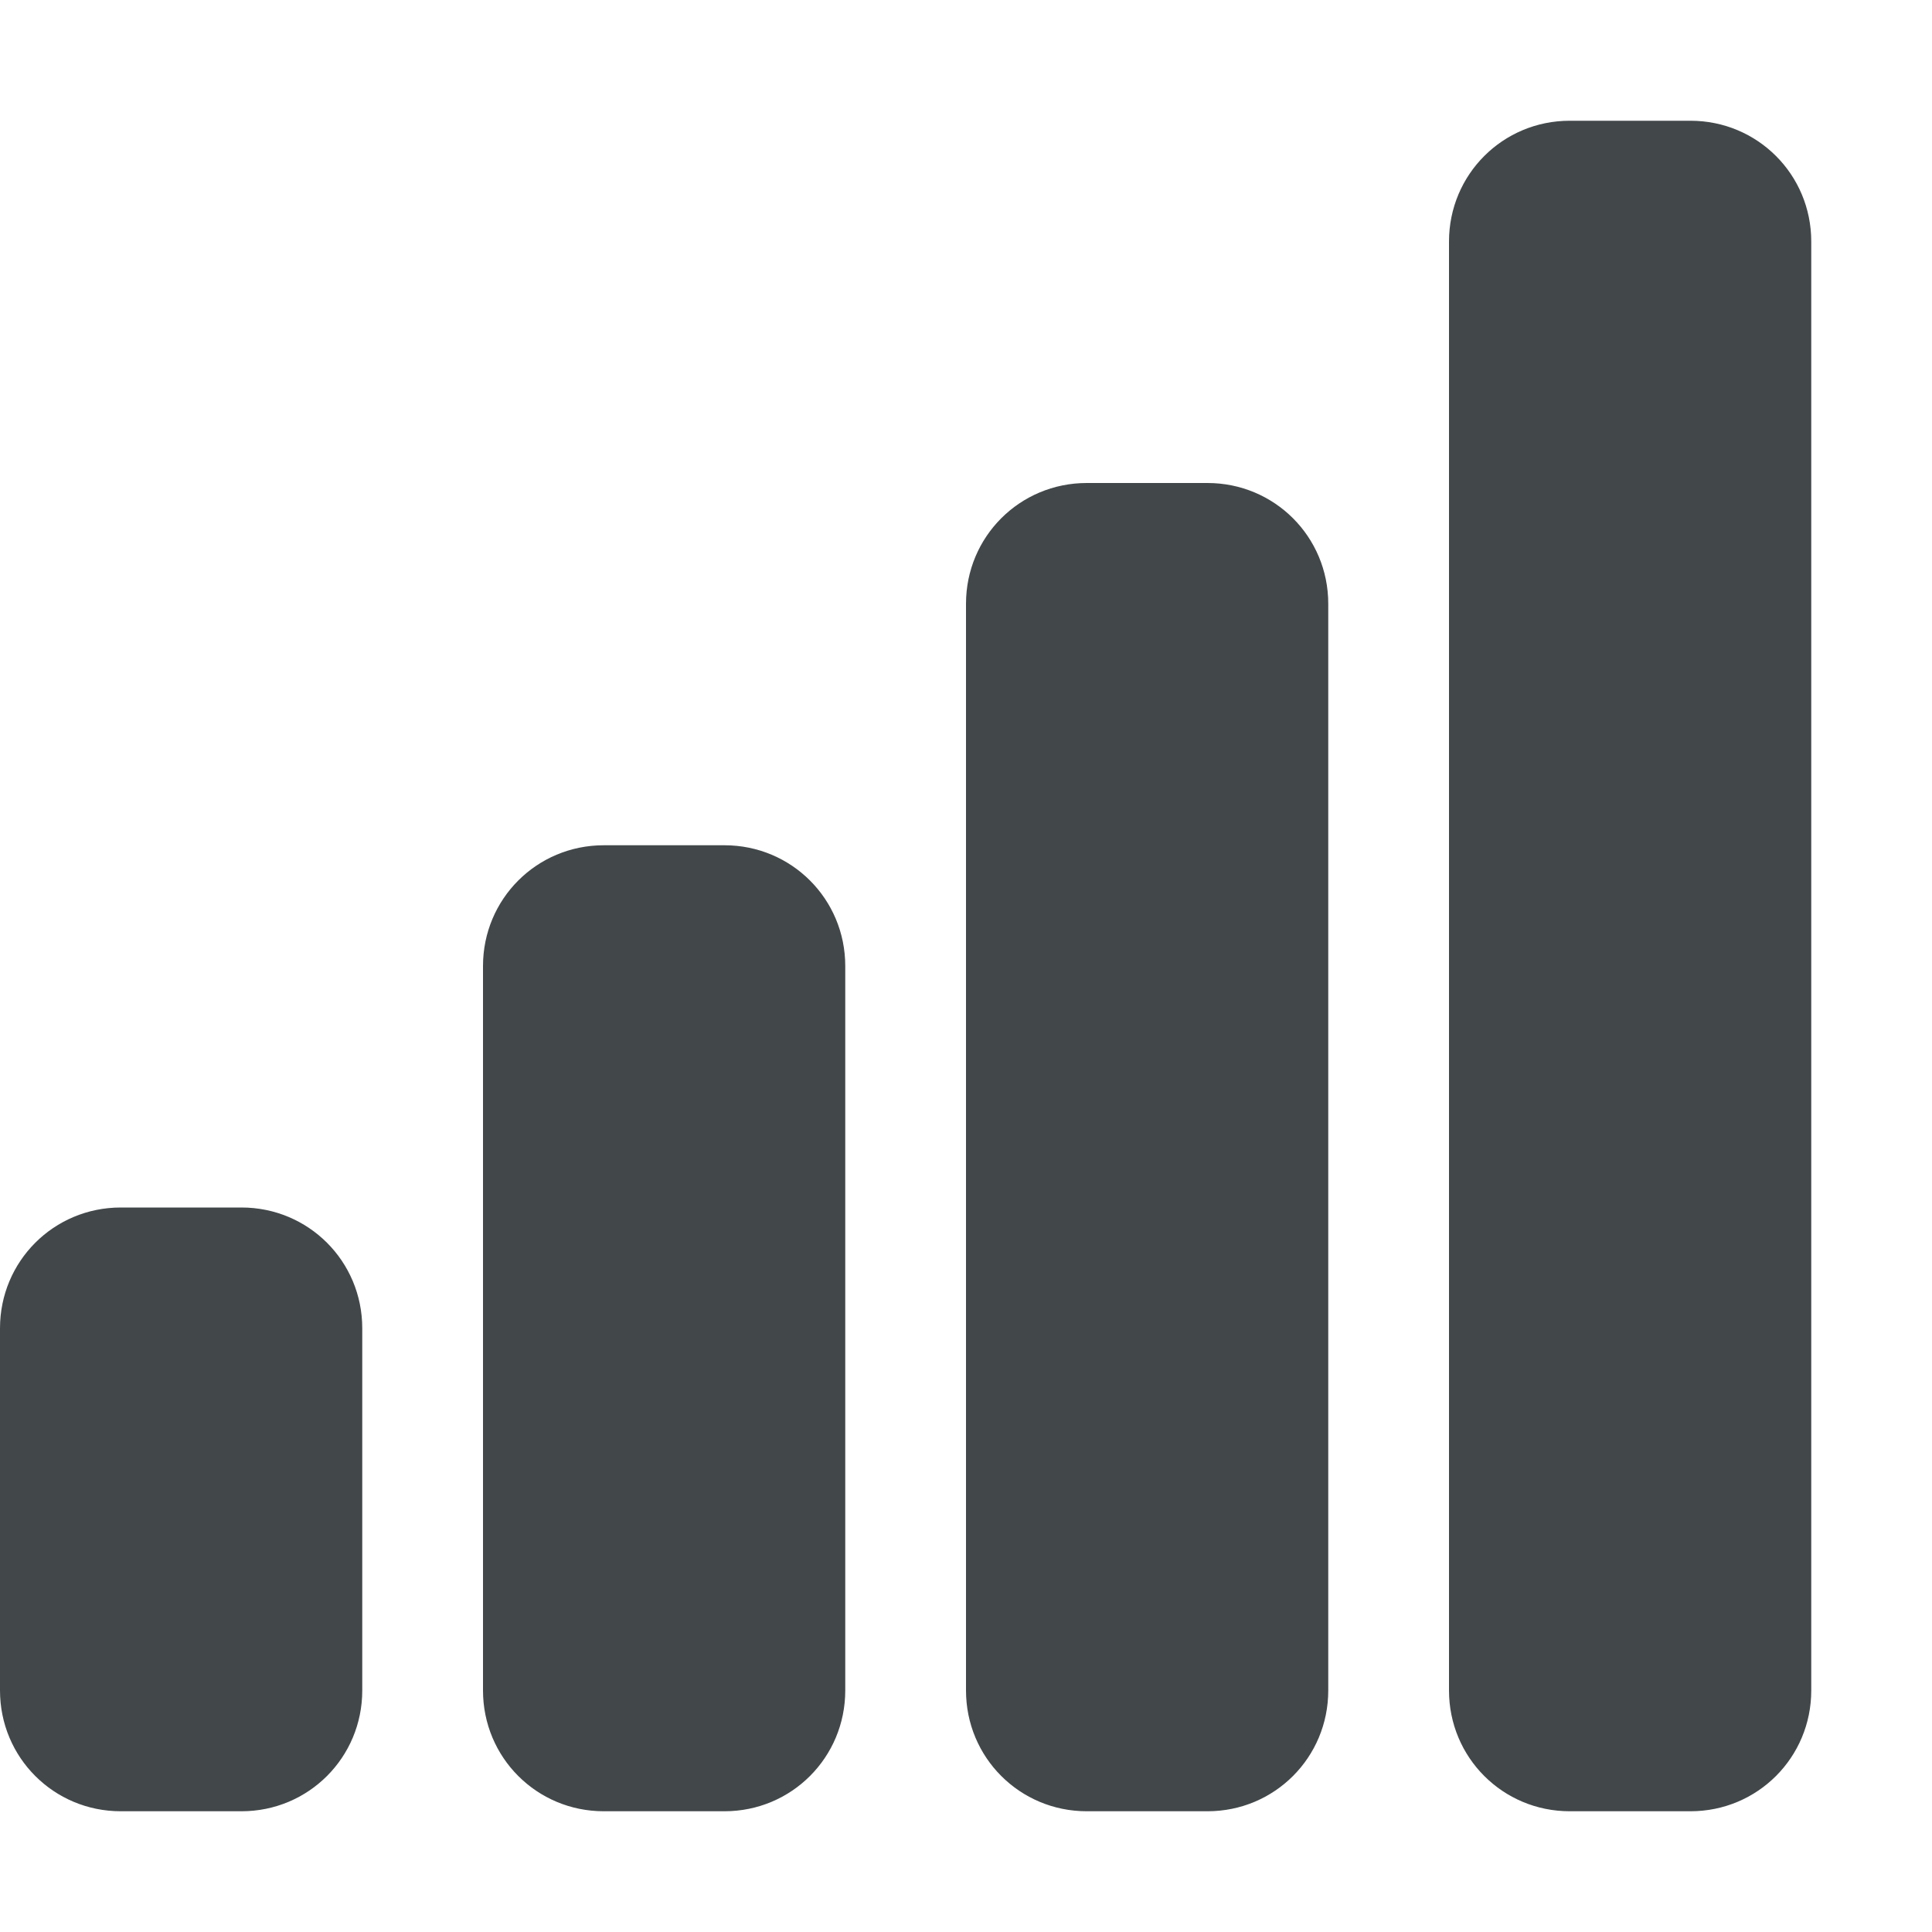 <svg width="105" height="105" viewBox="0 0 105 105" fill="none" xmlns="http://www.w3.org/2000/svg">
<g id="network-cellular-signal-ok-svgrepo-com 1" opacity="0.9">
<g id="Group">
<path id="Vector" d="M32.812 45.938C29.172 45.938 26.25 48.86 26.25 52.5V91.875C26.25 95.515 29.172 98.438 32.812 98.438H39.375C43.015 98.438 45.938 95.515 45.938 91.875V52.5C45.938 48.86 43.015 45.938 39.375 45.938H32.812ZM6.562 65.625C2.922 65.625 0 68.547 0 72.188V91.875C0 95.515 2.922 98.438 6.562 98.438H13.125C16.765 98.438 19.688 95.515 19.688 91.875V72.188C19.688 68.547 16.765 65.625 13.125 65.625H6.562Z" fill="#2E3436"/>
<path id="Vector_2" d="M85.312 6.562C81.672 6.562 78.75 9.485 78.75 13.125V91.875C78.75 95.515 81.672 98.438 85.312 98.438H91.875C95.515 98.438 98.438 95.515 98.438 91.875V13.125C98.438 9.485 95.515 6.562 91.875 6.562H85.312ZM59.062 26.25C55.422 26.25 52.5 29.172 52.5 32.812V91.875C52.5 95.515 55.422 98.438 59.062 98.438H65.625C69.265 98.438 72.188 95.515 72.188 91.875V32.812C72.188 29.172 69.265 26.25 65.625 26.25H59.062Z" fill="#2E3436"/>
</g>
</g>
</svg>
